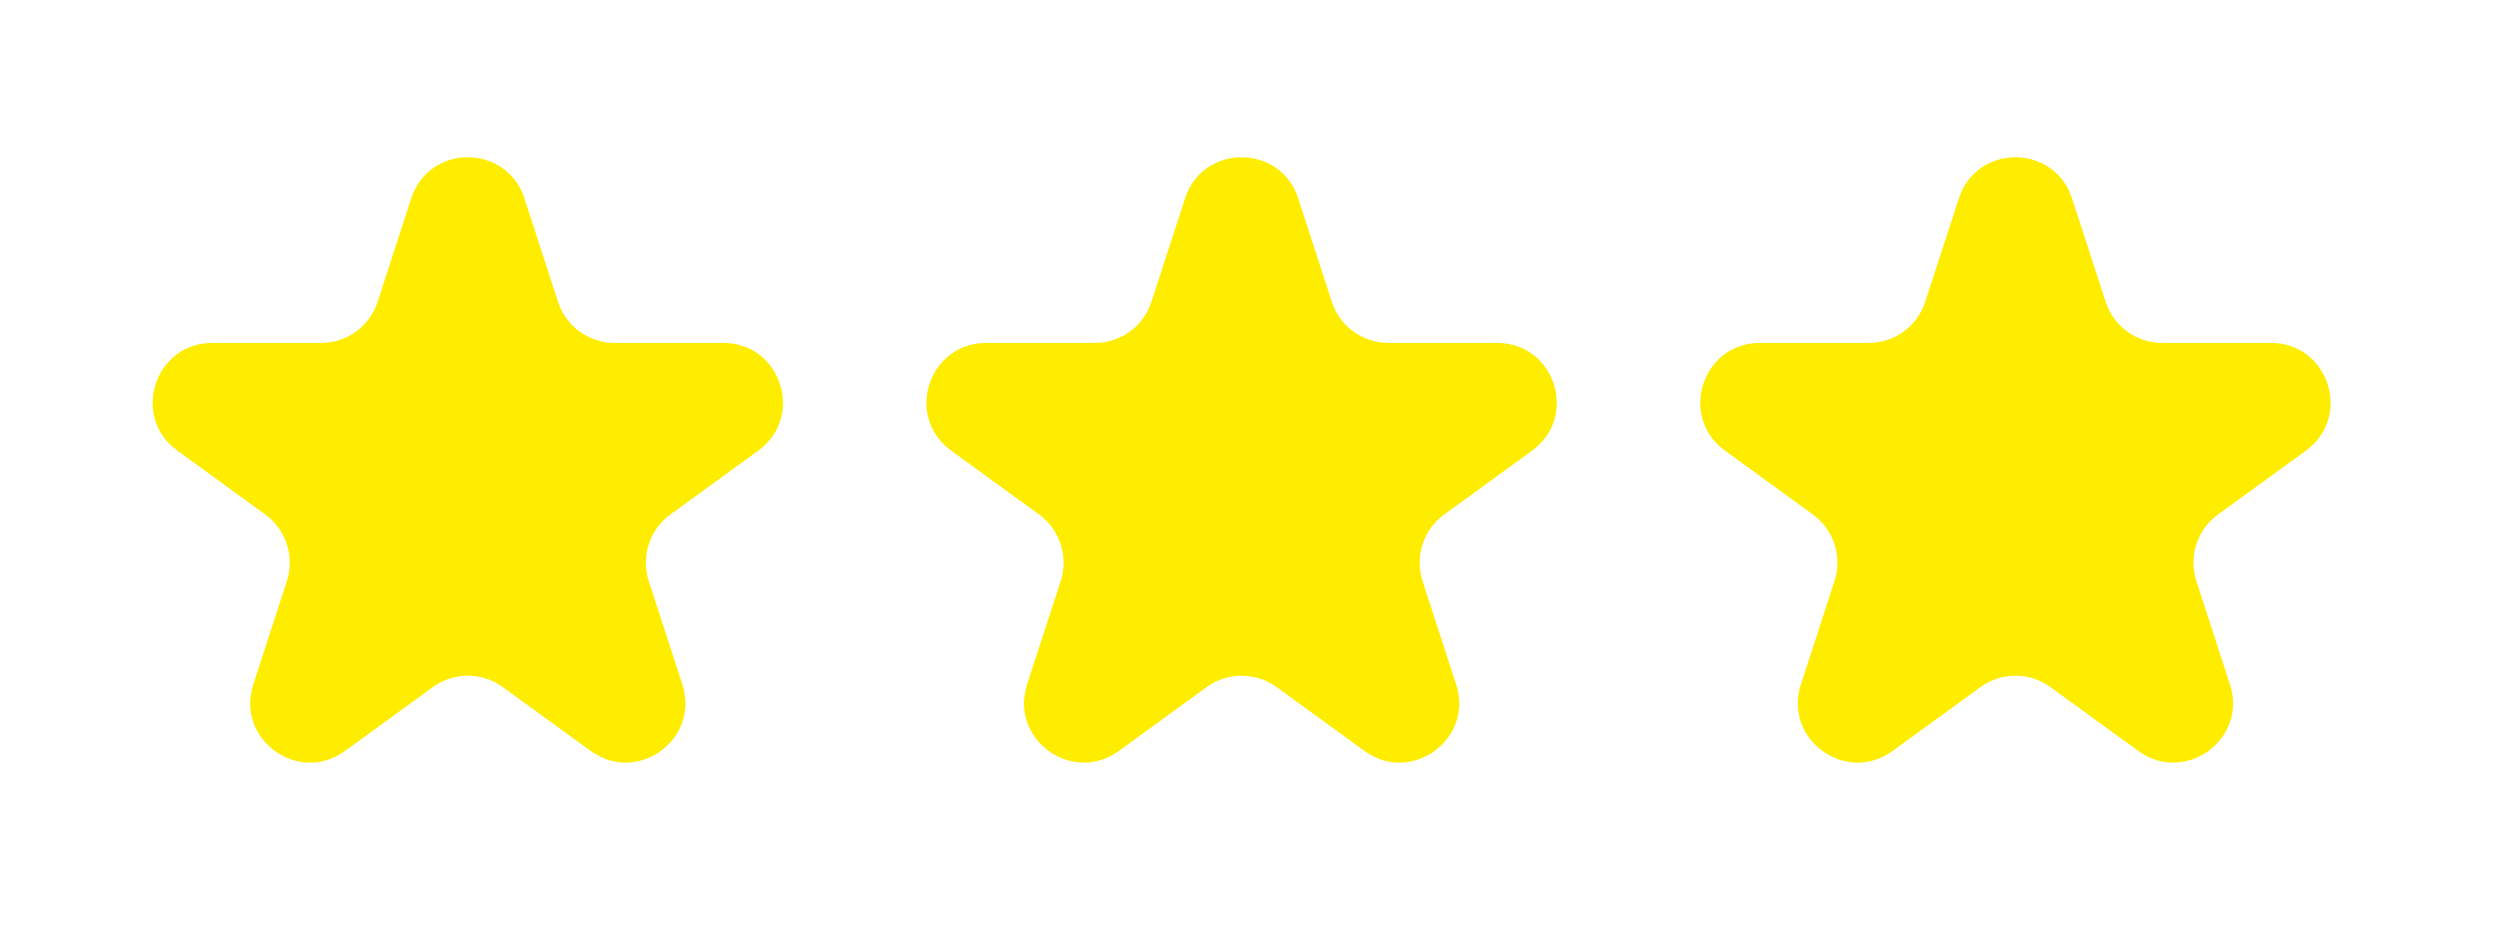 <?xml version="1.0" encoding="UTF-8"?> <svg xmlns="http://www.w3.org/2000/svg" width="84" height="32" viewBox="0 0 84 32" fill="none"><path d="M13.817 6.666C14.415 4.823 17.022 4.823 17.621 6.666L18.75 10.14C19.017 10.964 19.785 11.522 20.652 11.522H24.305C26.242 11.522 27.048 14.001 25.48 15.14L22.525 17.287C21.824 17.797 21.531 18.699 21.799 19.523L22.927 22.998C23.526 24.84 21.417 26.372 19.85 25.234L16.894 23.087C16.193 22.577 15.244 22.577 14.543 23.087L11.588 25.234C10.02 26.372 7.911 24.84 8.51 22.998L9.639 19.523C9.907 18.699 9.613 17.797 8.912 17.287L5.957 15.14C4.39 14.001 5.195 11.522 7.133 11.522H10.786C11.652 11.522 12.42 10.964 12.688 10.14L13.817 6.666Z" fill="#FFED00"></path><path d="M65.817 6.666C66.415 4.823 69.022 4.823 69.621 6.666L70.75 10.14C71.017 10.964 71.785 11.522 72.652 11.522H76.305C78.242 11.522 79.048 14.001 77.48 15.14L74.525 17.287C73.824 17.797 73.531 18.699 73.799 19.523L74.927 22.998C75.526 24.84 73.417 26.372 71.85 25.234L68.894 23.087C68.193 22.577 67.244 22.577 66.543 23.087L63.588 25.234C62.02 26.372 59.911 24.84 60.51 22.998L61.639 19.523C61.907 18.699 61.613 17.797 60.913 17.287L57.957 15.14C56.39 14.001 57.195 11.522 59.133 11.522H62.786C63.652 11.522 64.42 10.964 64.688 10.14L65.817 6.666Z" fill="#FFED00"></path><path d="M39.817 6.666C40.415 4.823 43.022 4.823 43.621 6.666L44.75 10.14C45.017 10.964 45.785 11.522 46.652 11.522H50.305C52.242 11.522 53.048 14.001 51.48 15.14L48.525 17.287C47.824 17.797 47.531 18.699 47.798 19.523L48.927 22.998C49.526 24.84 47.417 26.372 45.85 25.234L42.894 23.087C42.193 22.577 41.244 22.577 40.543 23.087L37.588 25.234C36.02 26.372 33.911 24.84 34.51 22.998L35.639 19.523C35.907 18.699 35.613 17.797 34.913 17.287L31.957 15.14C30.39 14.001 31.195 11.522 33.133 11.522H36.786C37.652 11.522 38.42 10.964 38.688 10.14L39.817 6.666Z" fill="#FFED00"></path></svg> 